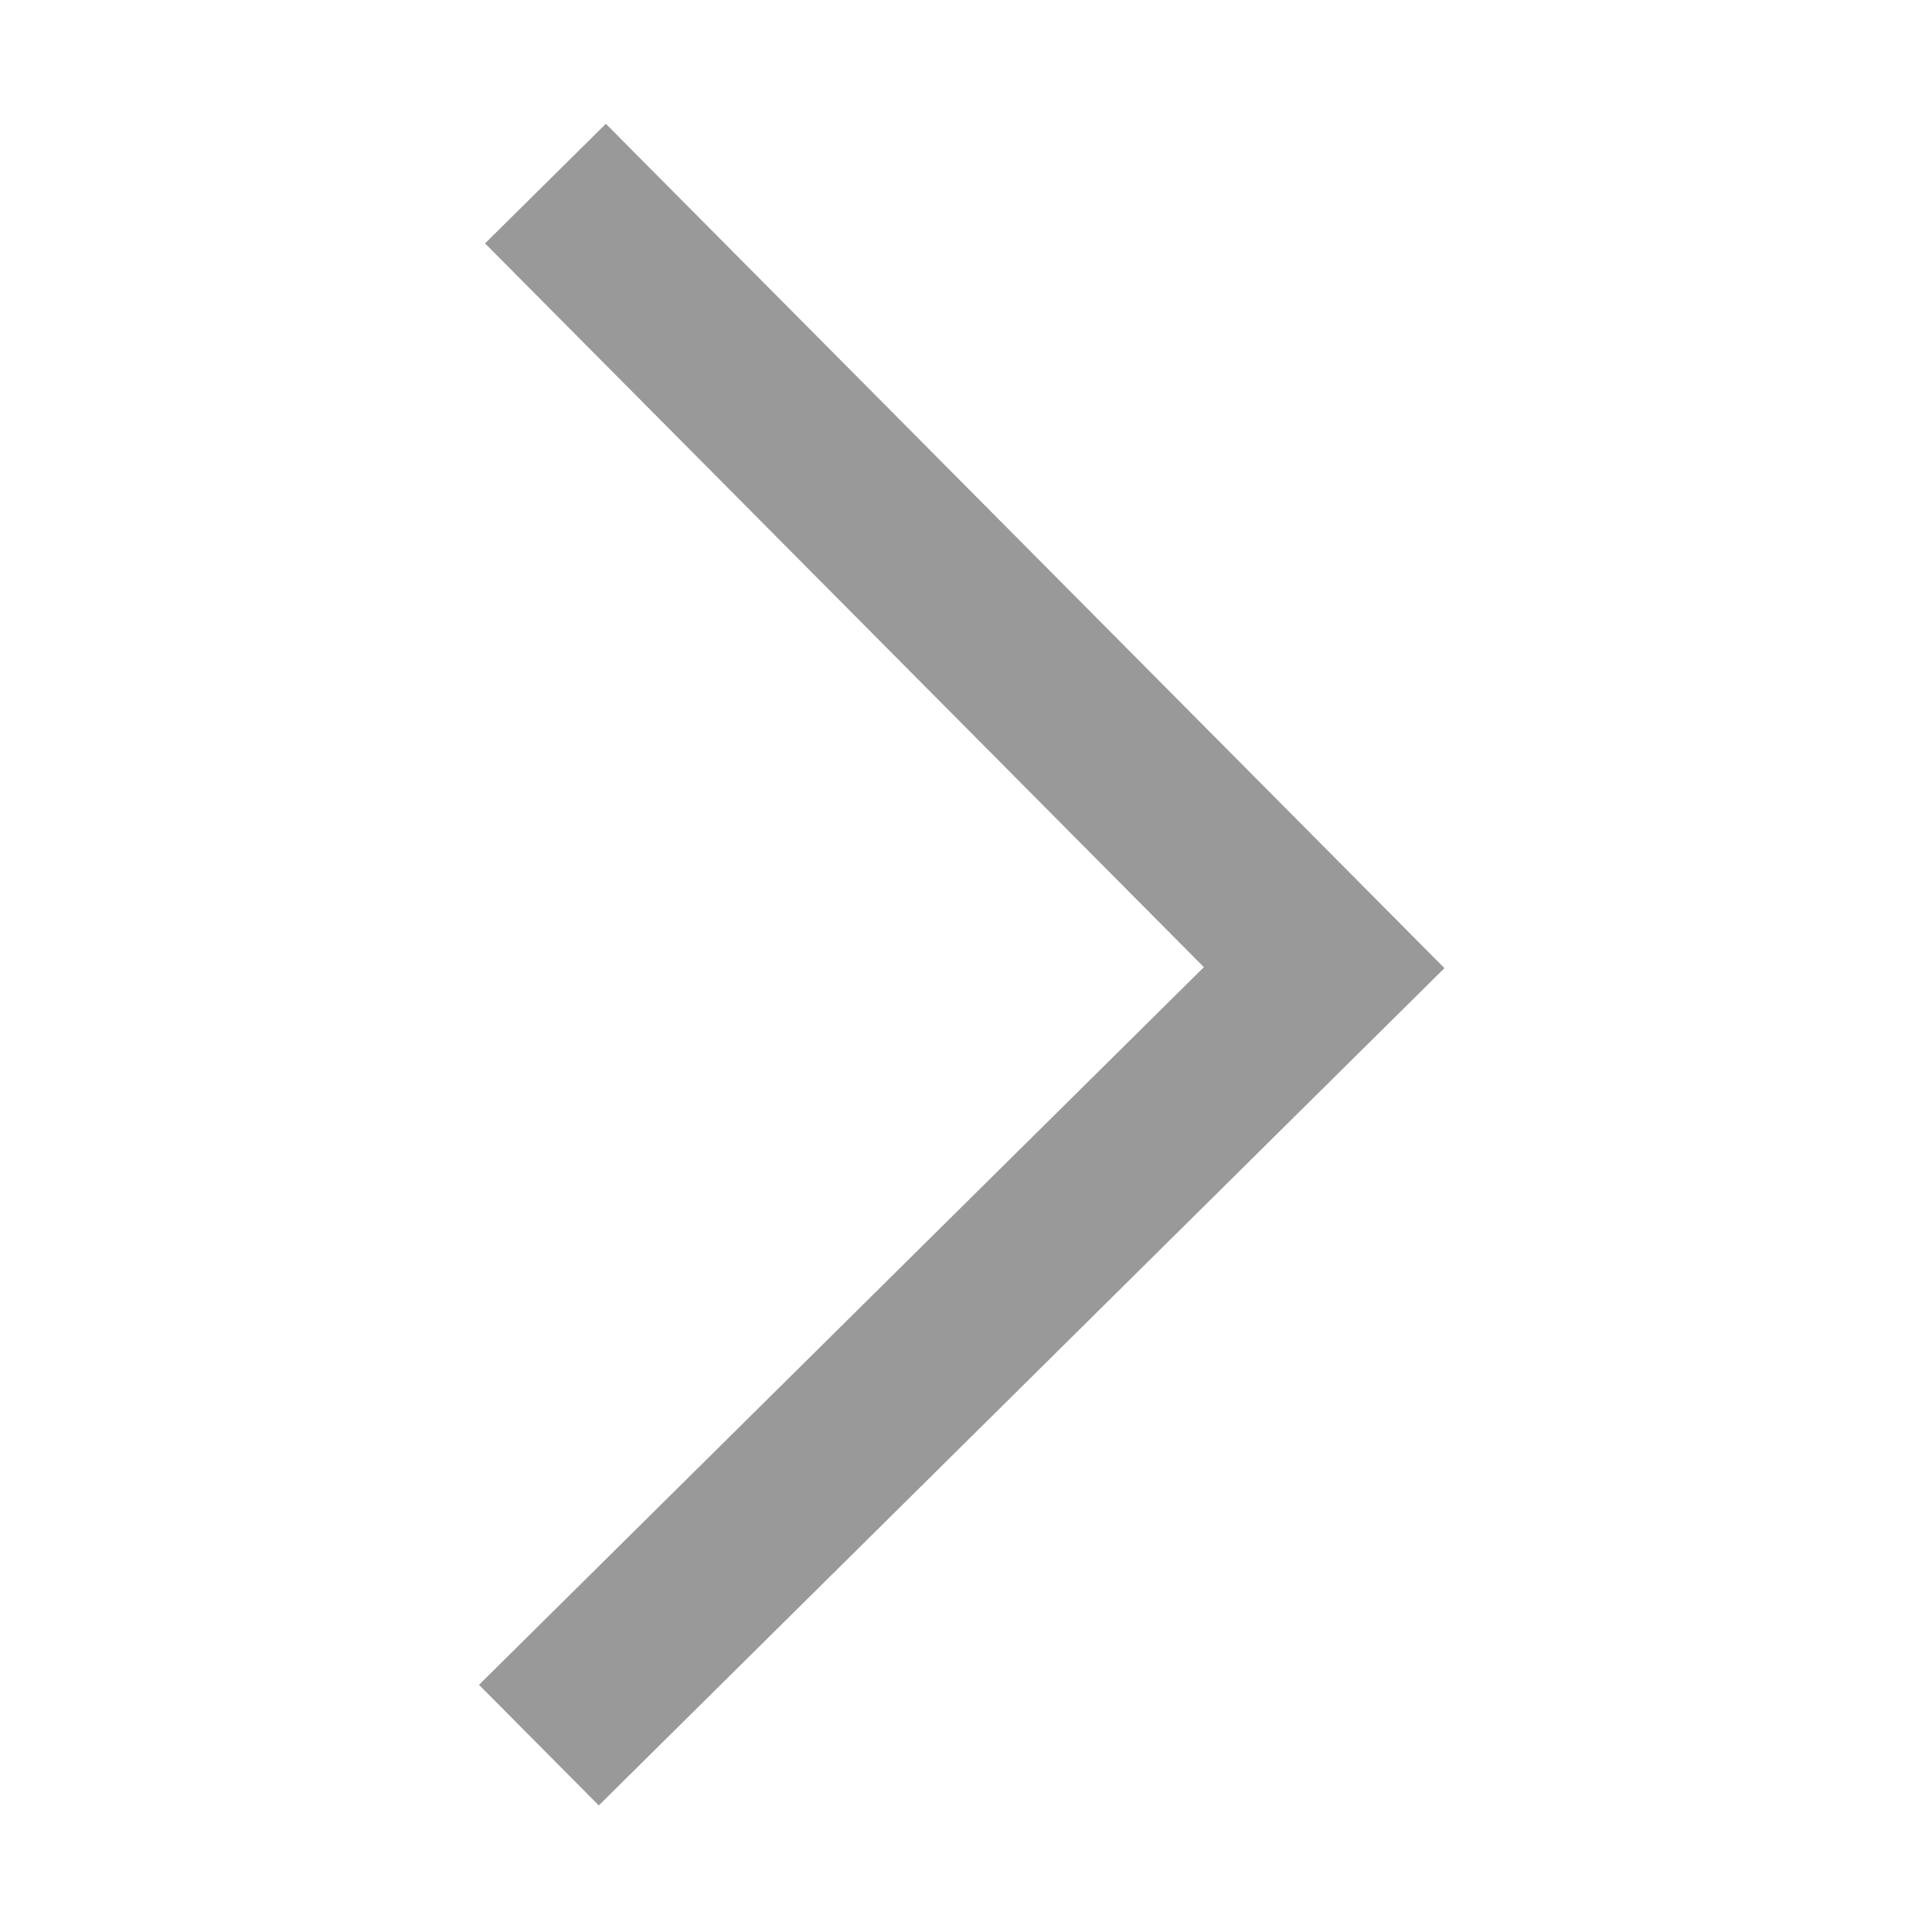 <?xml version="1.0" standalone="no"?><!DOCTYPE svg PUBLIC "-//W3C//DTD SVG 1.1//EN" "http://www.w3.org/Graphics/SVG/1.1/DTD/svg11.dtd"><svg t="1648604979394" class="icon" viewBox="0 0 1024 1024" version="1.1" xmlns="http://www.w3.org/2000/svg" p-id="25775" width="20" height="20" xmlns:xlink="http://www.w3.org/1999/xlink"><defs><style type="text/css">@font-face { font-family: feedback-iconfont; src: url("//at.alicdn.com/t/font_1031158_u69w8yhxdu.woff2?t=1630033759944") format("woff2"), url("//at.alicdn.com/t/font_1031158_u69w8yhxdu.woff?t=1630033759944") format("woff"), url("//at.alicdn.com/t/font_1031158_u69w8yhxdu.ttf?t=1630033759944") format("truetype"); }
</style></defs><path d="M321.118 65.612 257.086 129.009 638.079 512.615 253.883 892.992 317.373 956.917 765.594 513.138Z" p-id="25776" fill="#999999"></path></svg>